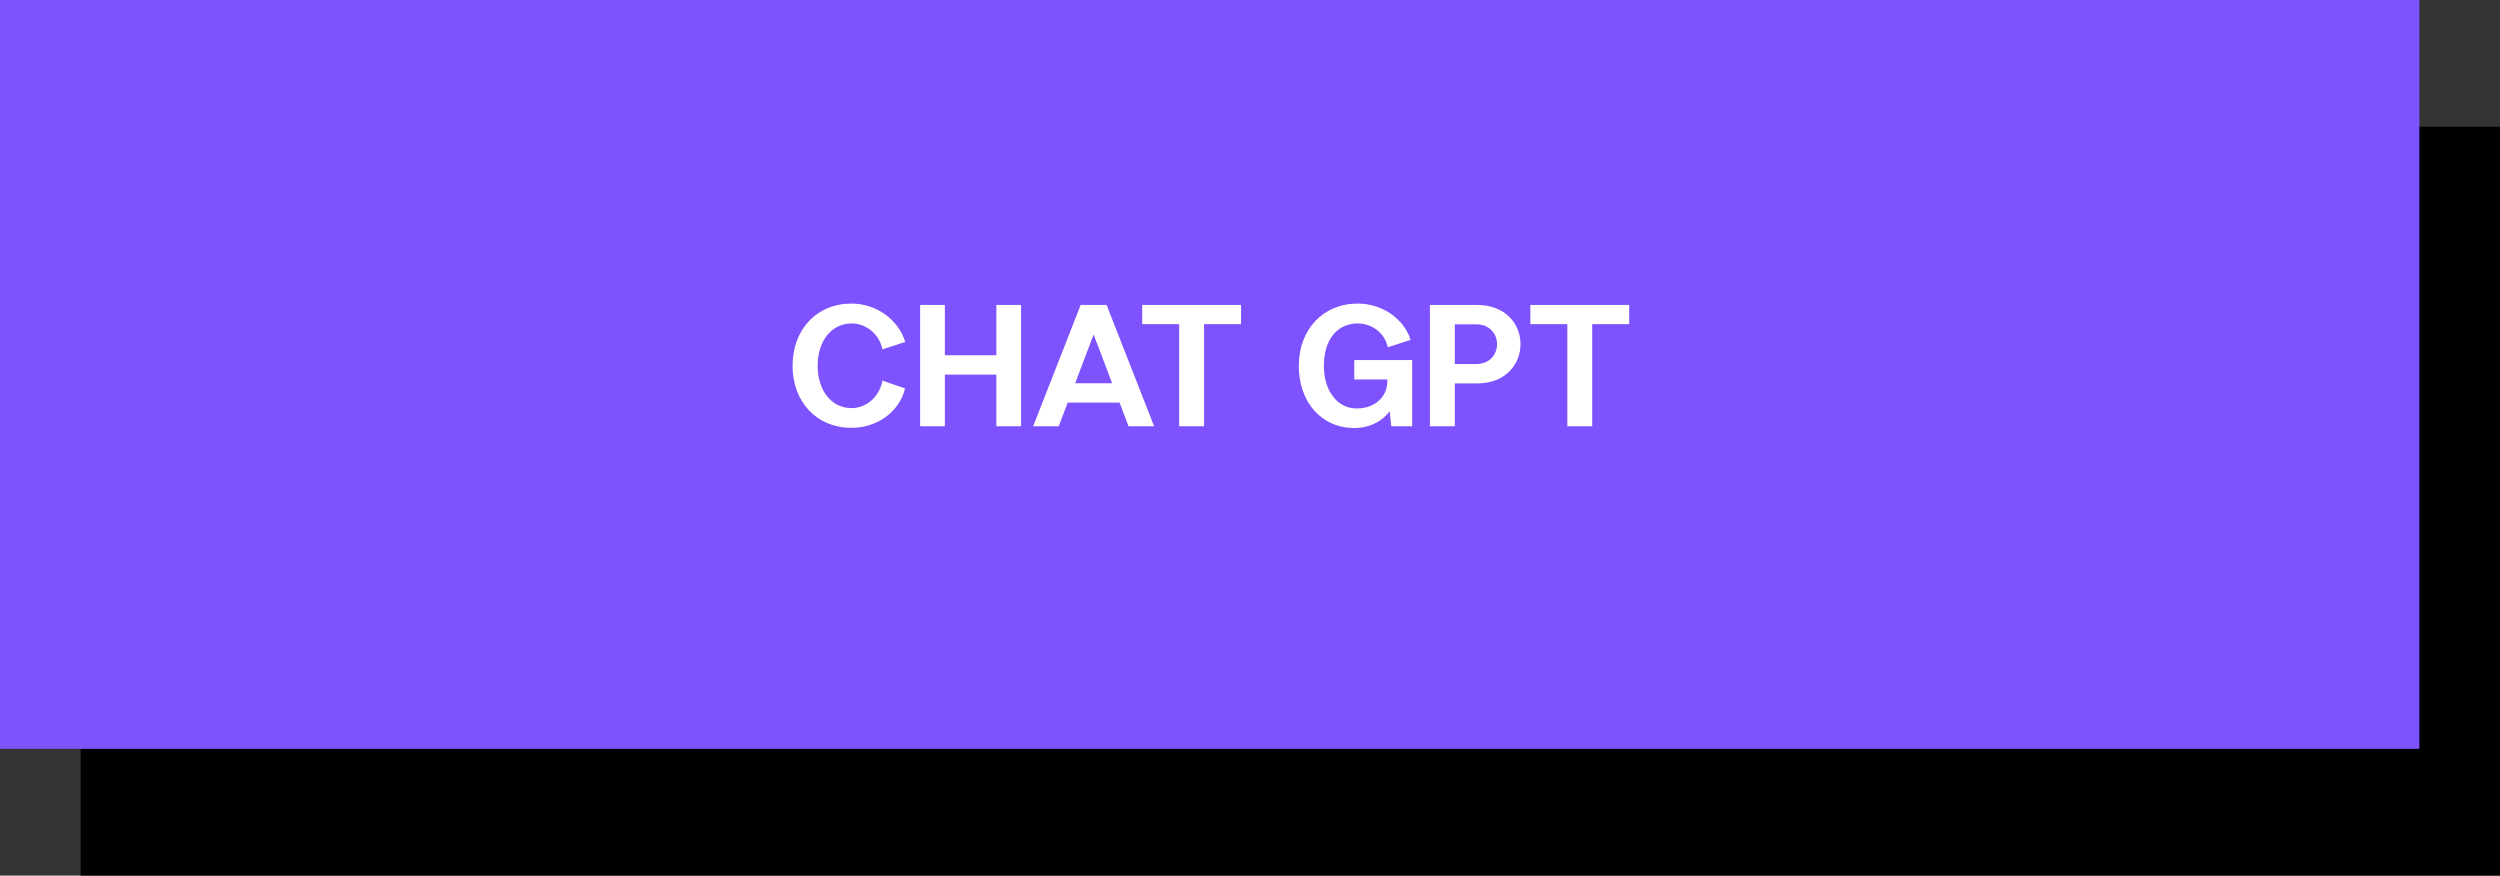 <?xml version="1.0" encoding="UTF-8"?> <svg xmlns="http://www.w3.org/2000/svg" width="217" height="76" viewBox="0 0 217 76" fill="none"><rect x="0" y="0" width="217" height="76" fill="#333333" stroke="none"/><rect x="7" y="11" width="210" height="65" fill="black"></rect><rect width="210" height="65" fill="#7E53FF"></rect><path d="M68.795 31.75C68.795 28.585 70.91 26.35 73.91 26.35C76.055 26.35 77.975 27.73 78.575 29.68L76.595 30.325C76.325 29.005 75.2 28.075 73.91 28.075C72.185 28.075 70.97 29.59 70.97 31.75C70.97 33.91 72.185 35.425 73.91 35.425C75.215 35.425 76.34 34.435 76.595 33.04L78.56 33.715C78.08 35.725 76.16 37.135 73.91 37.135C70.91 37.135 68.795 34.915 68.795 31.75ZM79.868 37V26.47H82.013V30.835H86.484V26.47H88.629V37H86.484V32.515H82.013V37H79.868ZM89.678 37L93.803 26.47H96.053L100.178 37H97.958L97.178 34.945H92.678L91.898 37H89.678ZM93.323 33.265H96.533L94.928 29.035L93.323 33.265ZM102.353 37V28.135H99.143V26.47H107.723V28.135H104.513V37H102.353ZM112.736 31.75C112.736 28.6 114.851 26.35 117.851 26.35C119.966 26.35 121.856 27.655 122.441 29.5L120.461 30.145C120.206 28.93 119.111 28.075 117.851 28.075C116.096 28.075 114.911 29.455 114.911 31.75C114.911 33.925 116.081 35.455 117.746 35.455C119.321 35.455 120.416 34.48 120.416 33.085V32.935H117.551V31.255H122.576V37H120.761L120.626 35.695C120.026 36.49 119.006 37.15 117.521 37.15C114.716 37.15 112.736 34.915 112.736 31.75ZM126.277 33.28V37H124.117V26.47H128.212C133.237 26.47 133.237 33.28 128.212 33.28H126.277ZM126.277 31.6H128.122C130.552 31.6 130.552 28.15 128.122 28.15H126.277V31.6ZM136.044 37V28.135H132.834V26.47H141.414V28.135H138.204V37H136.044Z" fill="white"></path></svg> 